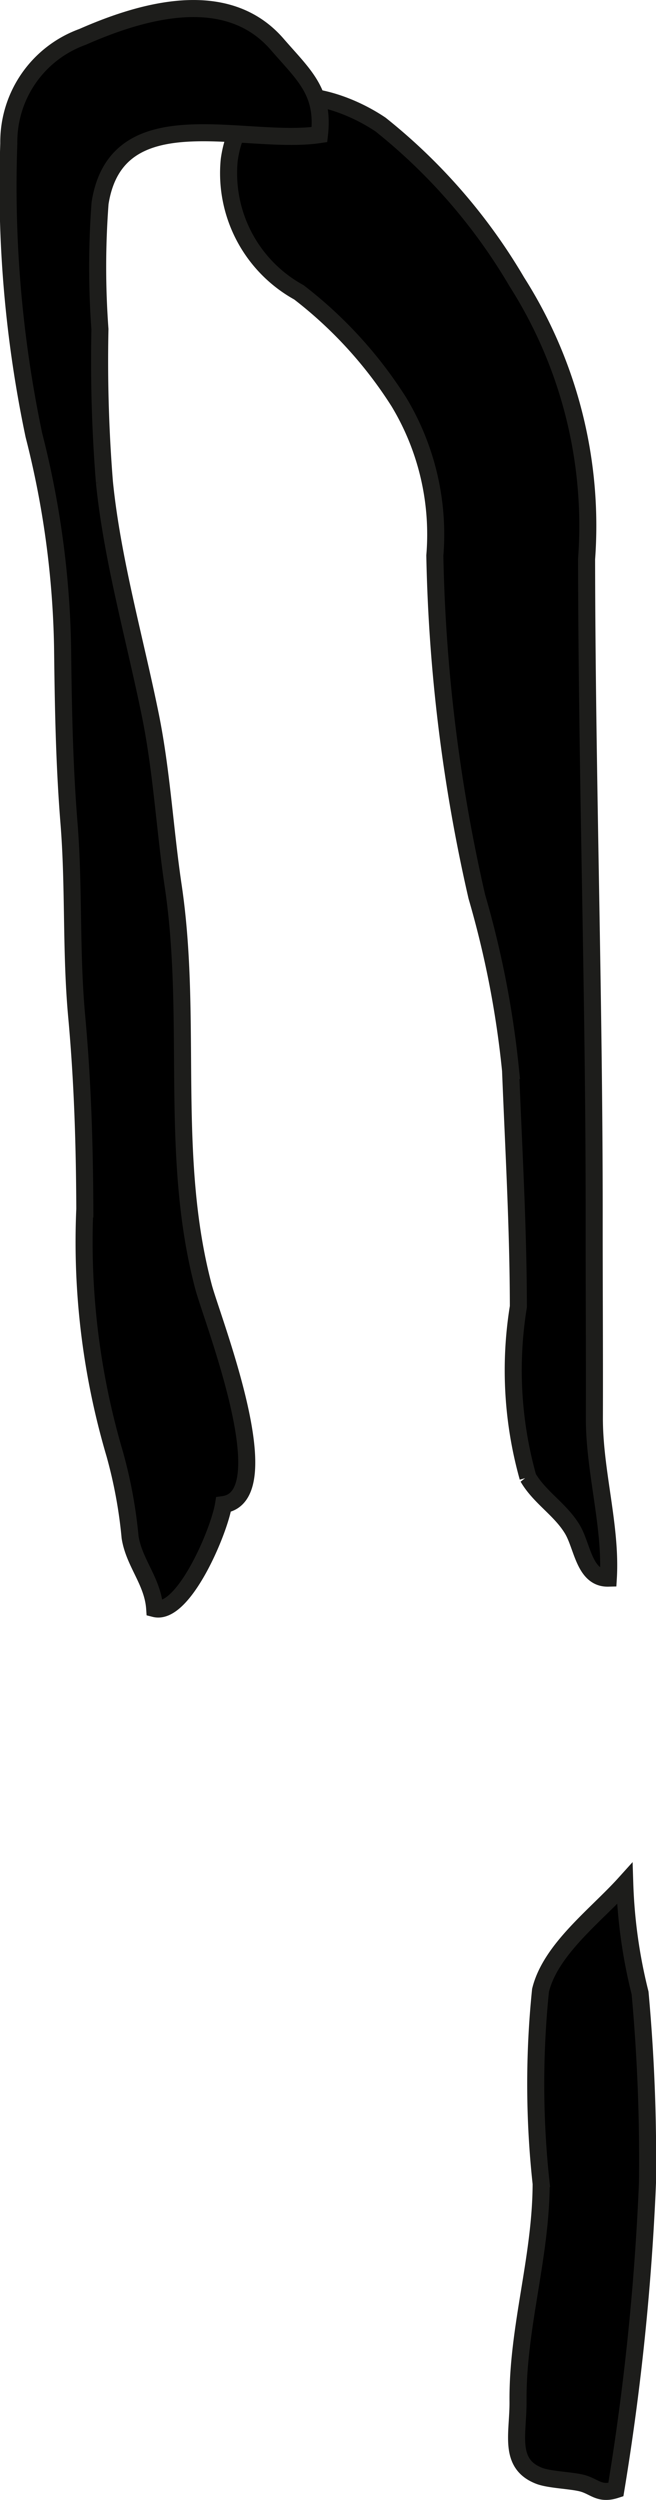 <?xml version="1.0" encoding="UTF-8"?>
<svg xmlns="http://www.w3.org/2000/svg"
     version="1.1"
     width="3.352mm"
     height="12.77mm"
     viewBox="0 0 9.501 36.2">
   <defs>
      <style type="text/css">
      .a {
        stroke: #1d1d1b;
        stroke-width: 0.247px;
      }
    </style>
   </defs>
   <path class="a"
         d="M3.32,2.315c.177-1.268,1.442-1.015,2.191-.512A8.254,8.254,0,0,1,7.486,4.082a6.579,6.579,0,0,1,1.01,4.014c.005,3.169.111,6.323.11,9.483-.001.983.006,1.966.003,2.948-.003.774.247,1.573.202,2.324-.349.009-.373-.461-.521-.707-.173-.289-.474-.461-.643-.752a5.744,5.744,0,0,1-.139-2.472c-.002-1.149-.068-2.279-.113-3.42a13.964,13.964,0,0,0-.489-2.518,24.113,24.113,0,0,1-.608-4.937A3.714,3.714,0,0,0,5.777,5.82a6.169,6.169,0,0,0-1.448-1.587A1.97,1.97,0,0,1,3.32,2.315Z"/>
   <path class="a"
         d="M9.049,27.273a7.47,7.47,0,0,0,.222,1.585,26.611,26.611,0,0,1,.107,2.75,36.66,36.66,0,0,1-.458,4.442c-.245.079-.307-.05-.5-.097-.162-.039-.462-.047-.609-.103-.455-.175-.304-.613-.308-1.077-.009-1.072.332-2.078.335-3.154a13.285,13.285,0,0,1-.009-2.8C7.975,28.222,8.634,27.733,9.049,27.273Z"/>
   <path class="a"
         d="M4.014.641C3.288-.197,2.076.146,1.193.535a1.617,1.617,0,0,0-1.066,1.541,17.481,17.481,0,0,0,.364,4.228,13.278,13.278,0,0,1,.415,3.074c.01.851.024,1.681.092,2.53.076.938.026,1.864.112,2.806.086.94.114,1.85.118,2.791a10.844,10.844,0,0,0,.434,3.551,6.844,6.844,0,0,1,.222,1.204c.06.376.329.637.356,1.032.413.105.931-1.105.997-1.506.85-.119-.163-2.678-.289-3.15-.505-1.903-.151-3.869-.44-5.809-.122-.822-.165-1.653-.33-2.468-.225-1.11-.553-2.253-.666-3.377a22.086,22.086,0,0,1-.065-2.216,12.3,12.3,0,0,1,.002-1.825c.242-1.542,2.094-.829,3.178-.992C4.698,1.325,4.398,1.085,4.014.641Z"/>
</svg>
